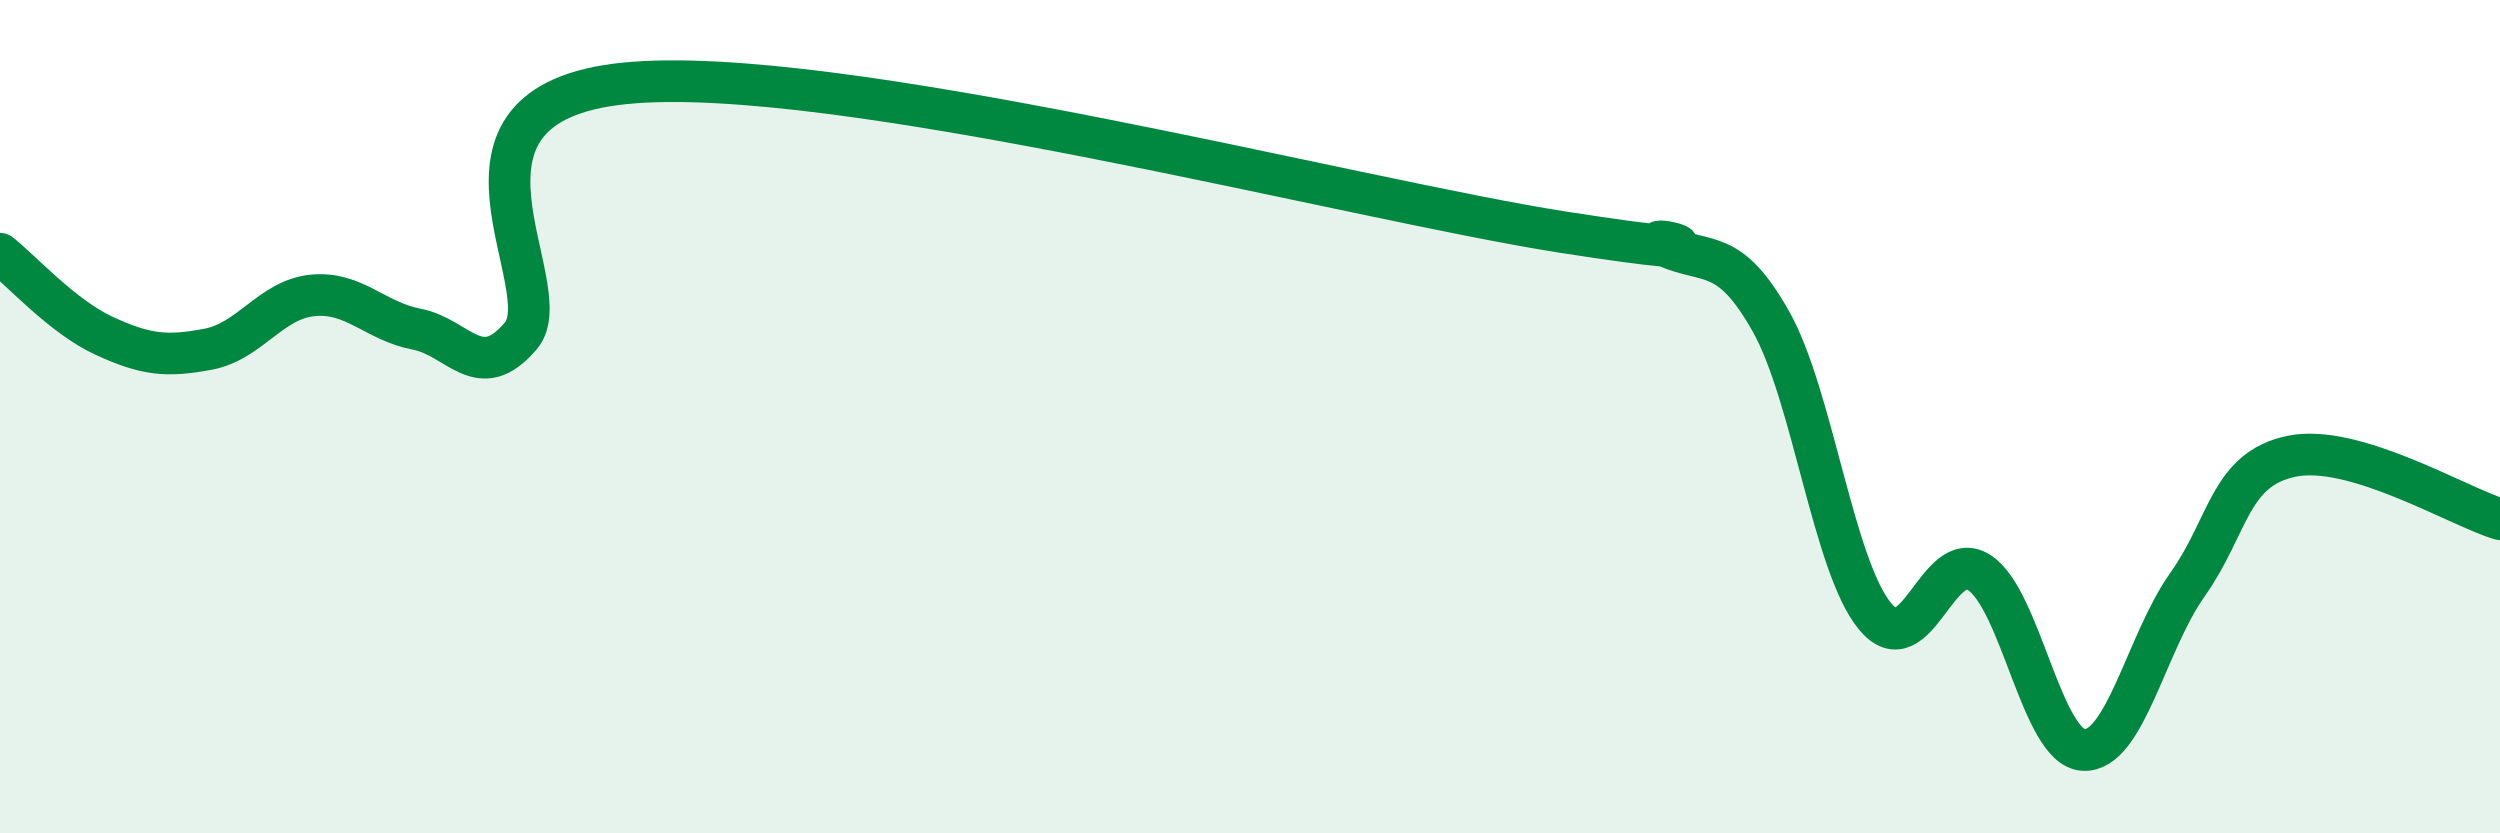 
    <svg width="60" height="20" viewBox="0 0 60 20" xmlns="http://www.w3.org/2000/svg">
      <path
        d="M 0,6.09 C 0.5,6.48 1.5,7.6 2.5,8.06 C 3.5,8.52 4,8.57 5,8.38 C 6,8.19 6.5,7.19 7.5,7.09 C 8.5,6.99 9,7.71 10,7.9 C 11,8.09 11.5,9.24 12.5,8.06 C 13.5,6.88 10,2.5 15,2 C 20,1.5 32.5,4.79 37.5,5.57 C 42.5,6.35 39,5.49 40,5.92 C 41,6.35 41.5,5.94 42.5,7.71 C 43.5,9.48 44,13.58 45,14.79 C 46,16 46.5,13.1 47.5,13.74 C 48.5,14.38 49,17.94 50,18 C 51,18.06 51.5,15.44 52.5,14.03 C 53.5,12.62 53.5,11.26 55,10.95 C 56.5,10.64 59,12.16 60,12.46L60 20L0 20Z"
        fill="#008740"
        opacity="0.1"
        stroke-linecap="round"
        stroke-linejoin="round"
      />
      <path
        d="M 0,6.09 C 0.5,6.48 1.5,7.6 2.5,8.06 C 3.5,8.52 4,8.57 5,8.38 C 6,8.19 6.5,7.19 7.5,7.09 C 8.5,6.99 9,7.71 10,7.9 C 11,8.09 11.5,9.24 12.5,8.06 C 13.5,6.88 10,2.5 15,2 C 20,1.5 32.5,4.79 37.5,5.57 C 42.5,6.35 39,5.49 40,5.92 C 41,6.35 41.5,5.94 42.5,7.71 C 43.5,9.48 44,13.58 45,14.79 C 46,16 46.5,13.1 47.5,13.74 C 48.5,14.38 49,17.94 50,18 C 51,18.06 51.5,15.44 52.5,14.03 C 53.5,12.62 53.5,11.26 55,10.95 C 56.5,10.64 59,12.16 60,12.46"
        stroke="#008740"
        stroke-width="1"
        fill="none"
        stroke-linecap="round"
        stroke-linejoin="round"
      />
    </svg>
  